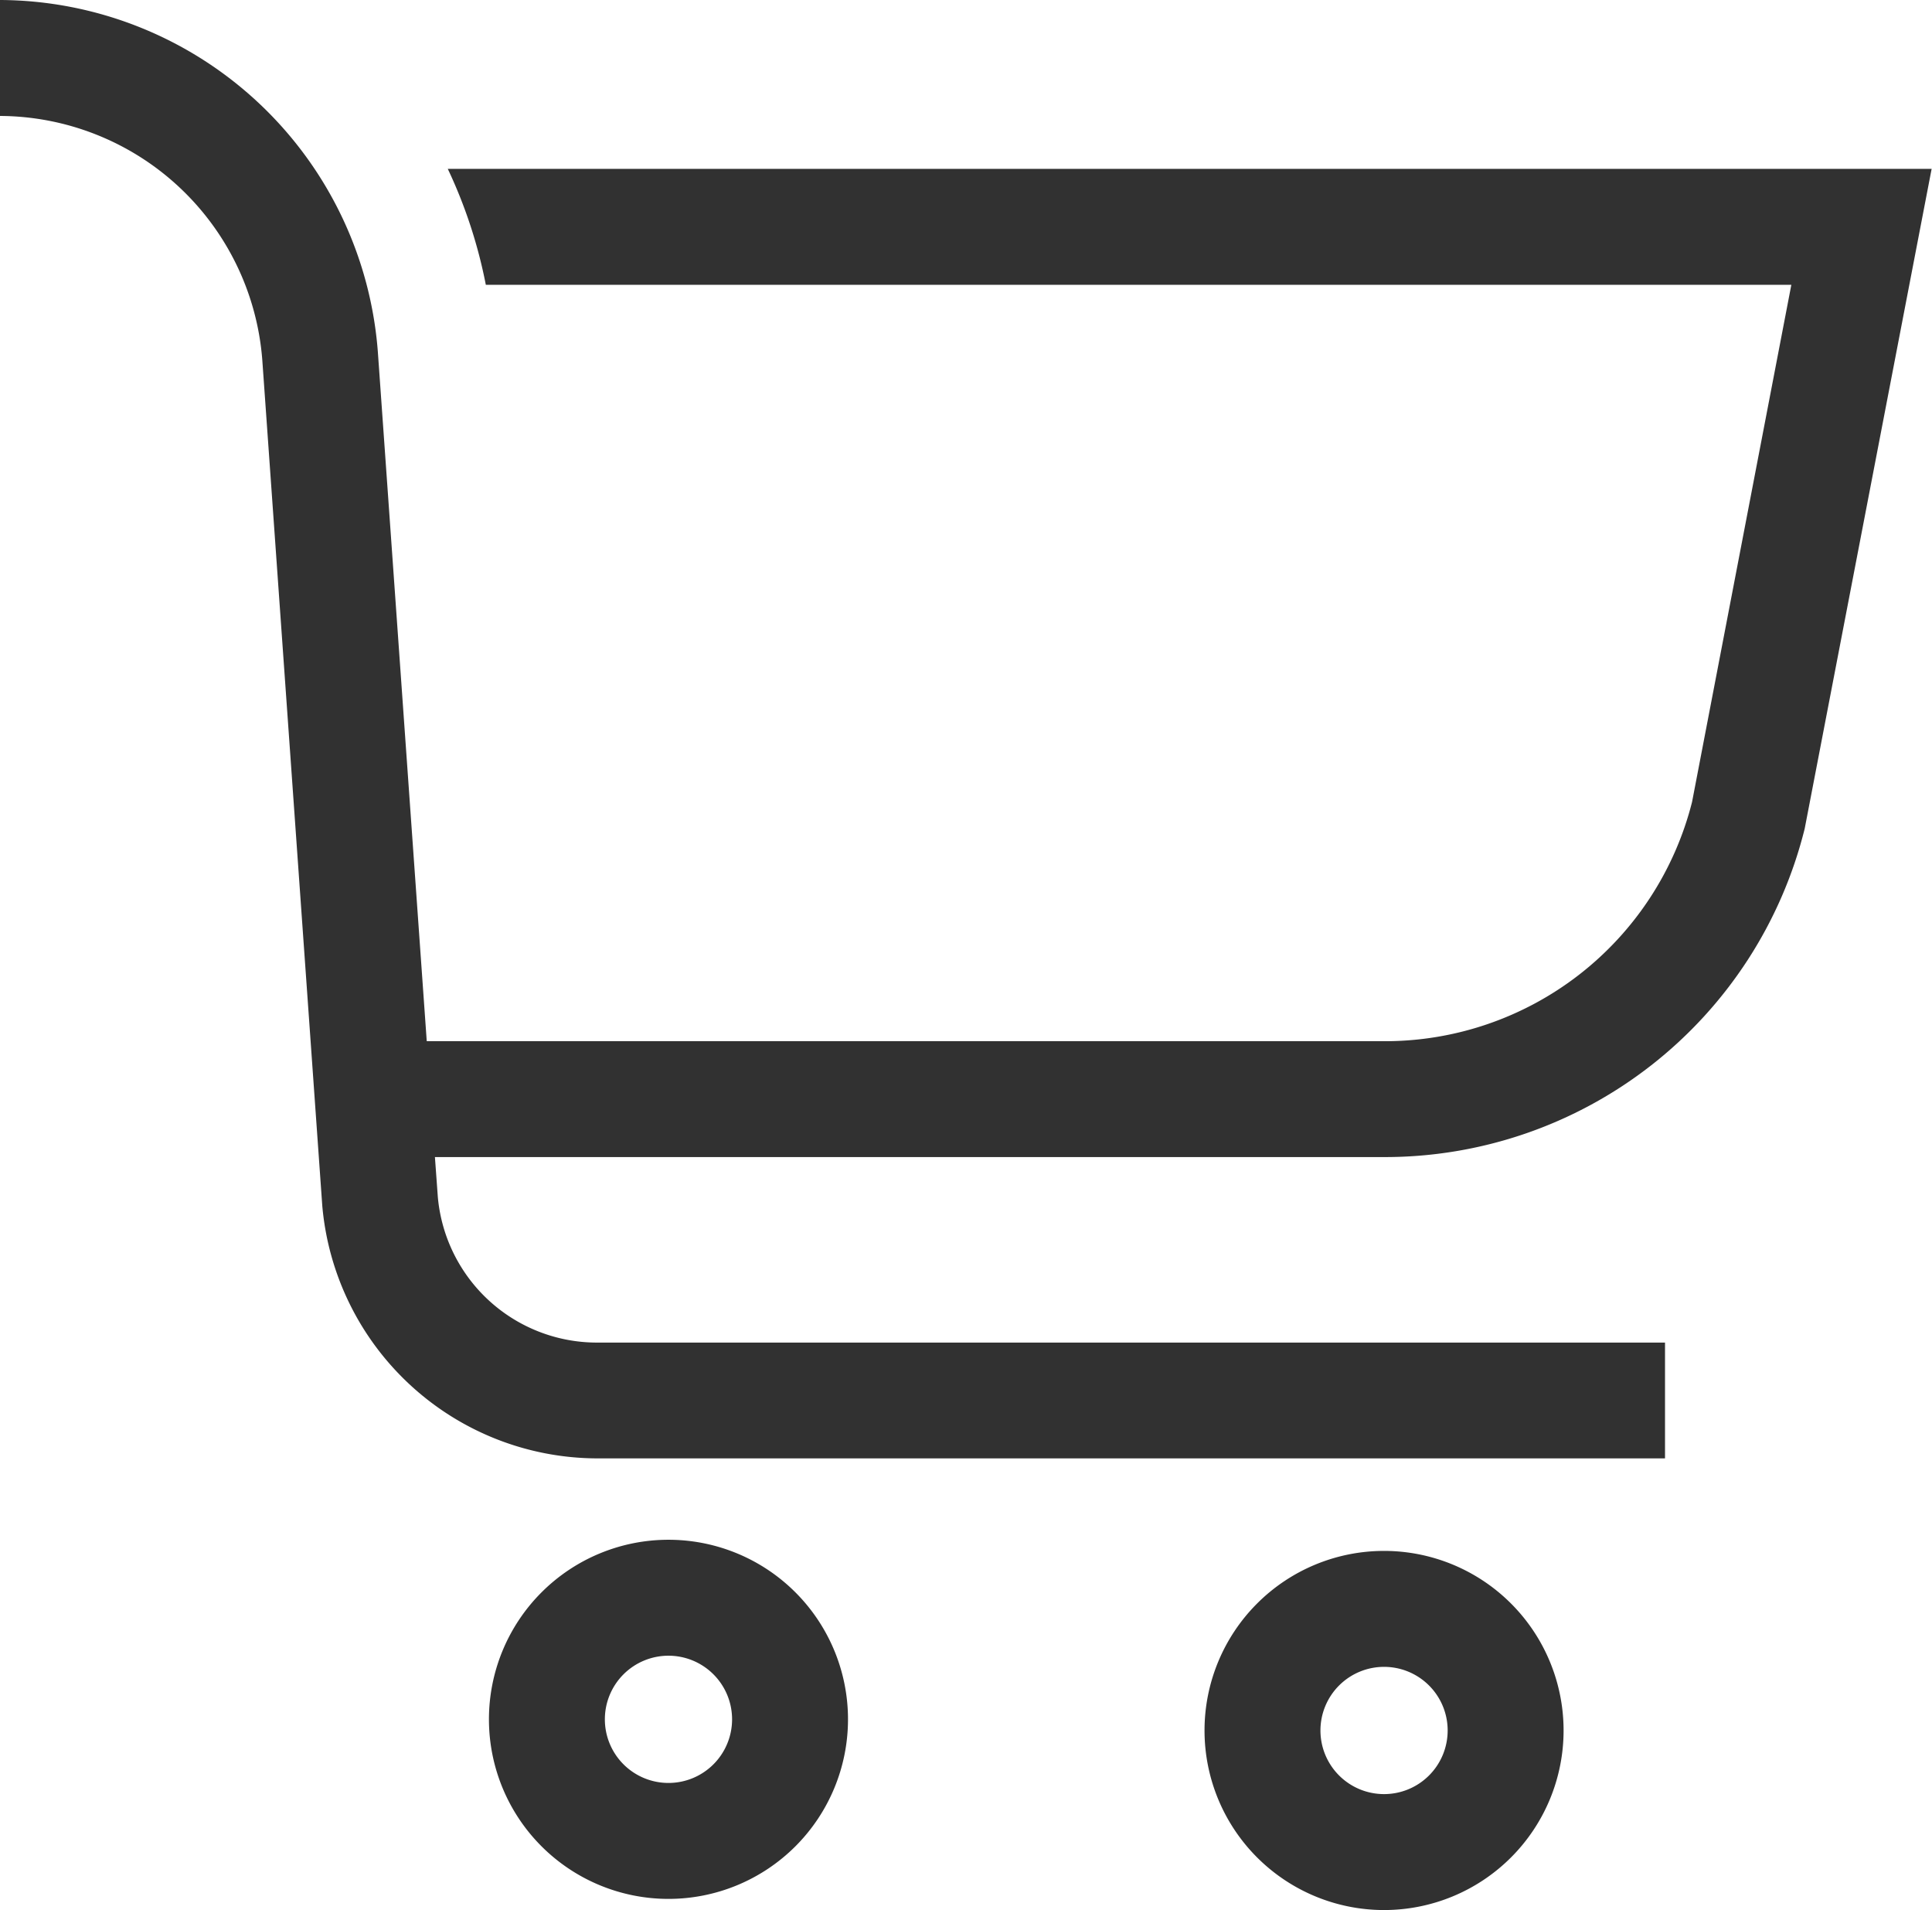 <svg xmlns="http://www.w3.org/2000/svg" width="26" height="25.699" viewBox="0 0 26 25.699">
  <g id="Grupo_252" data-name="Grupo 252" transform="translate(-1610 -49)">
    <g id="Grupo_251" data-name="Grupo 251">
      <path id="Caminho_88" data-name="Caminho 88" d="M4701.889,866.919a2.416,2.416,0,1,0,2.416,2.416A2.416,2.416,0,0,0,4701.889,866.919Zm0,3.272a.856.856,0,1,1,.856-.856A.856.856,0,0,1,4701.889,870.191Zm-2.97-21.717a6.594,6.594,0,0,1,.512,1.56H4717l-1.336,6.958a4.263,4.263,0,0,1-4.142,3.219h-12.886l-.658-9.274a5.122,5.122,0,0,0-5.088-4.735v1.56a3.557,3.557,0,0,1,3.533,3.286l.807,11.376a3.723,3.723,0,0,0,3.689,3.4H4715.3v-1.558h-14.383a2.15,2.15,0,0,1-2.132-1.96l-.039-.536h12.774a5.822,5.822,0,0,0,5.66-4.42l1.708-8.876Zm12.6,18.595a2.416,2.416,0,1,0,2.416,2.416A2.416,2.416,0,0,0,4711.514,867.069Zm0,3.272a.856.856,0,1,1,.856-.856A.856.856,0,0,1,4711.514,870.341Z" transform="translate(-3082.893 -797.202)" fill="#313131"/>
    </g>
  </g>
</svg>

